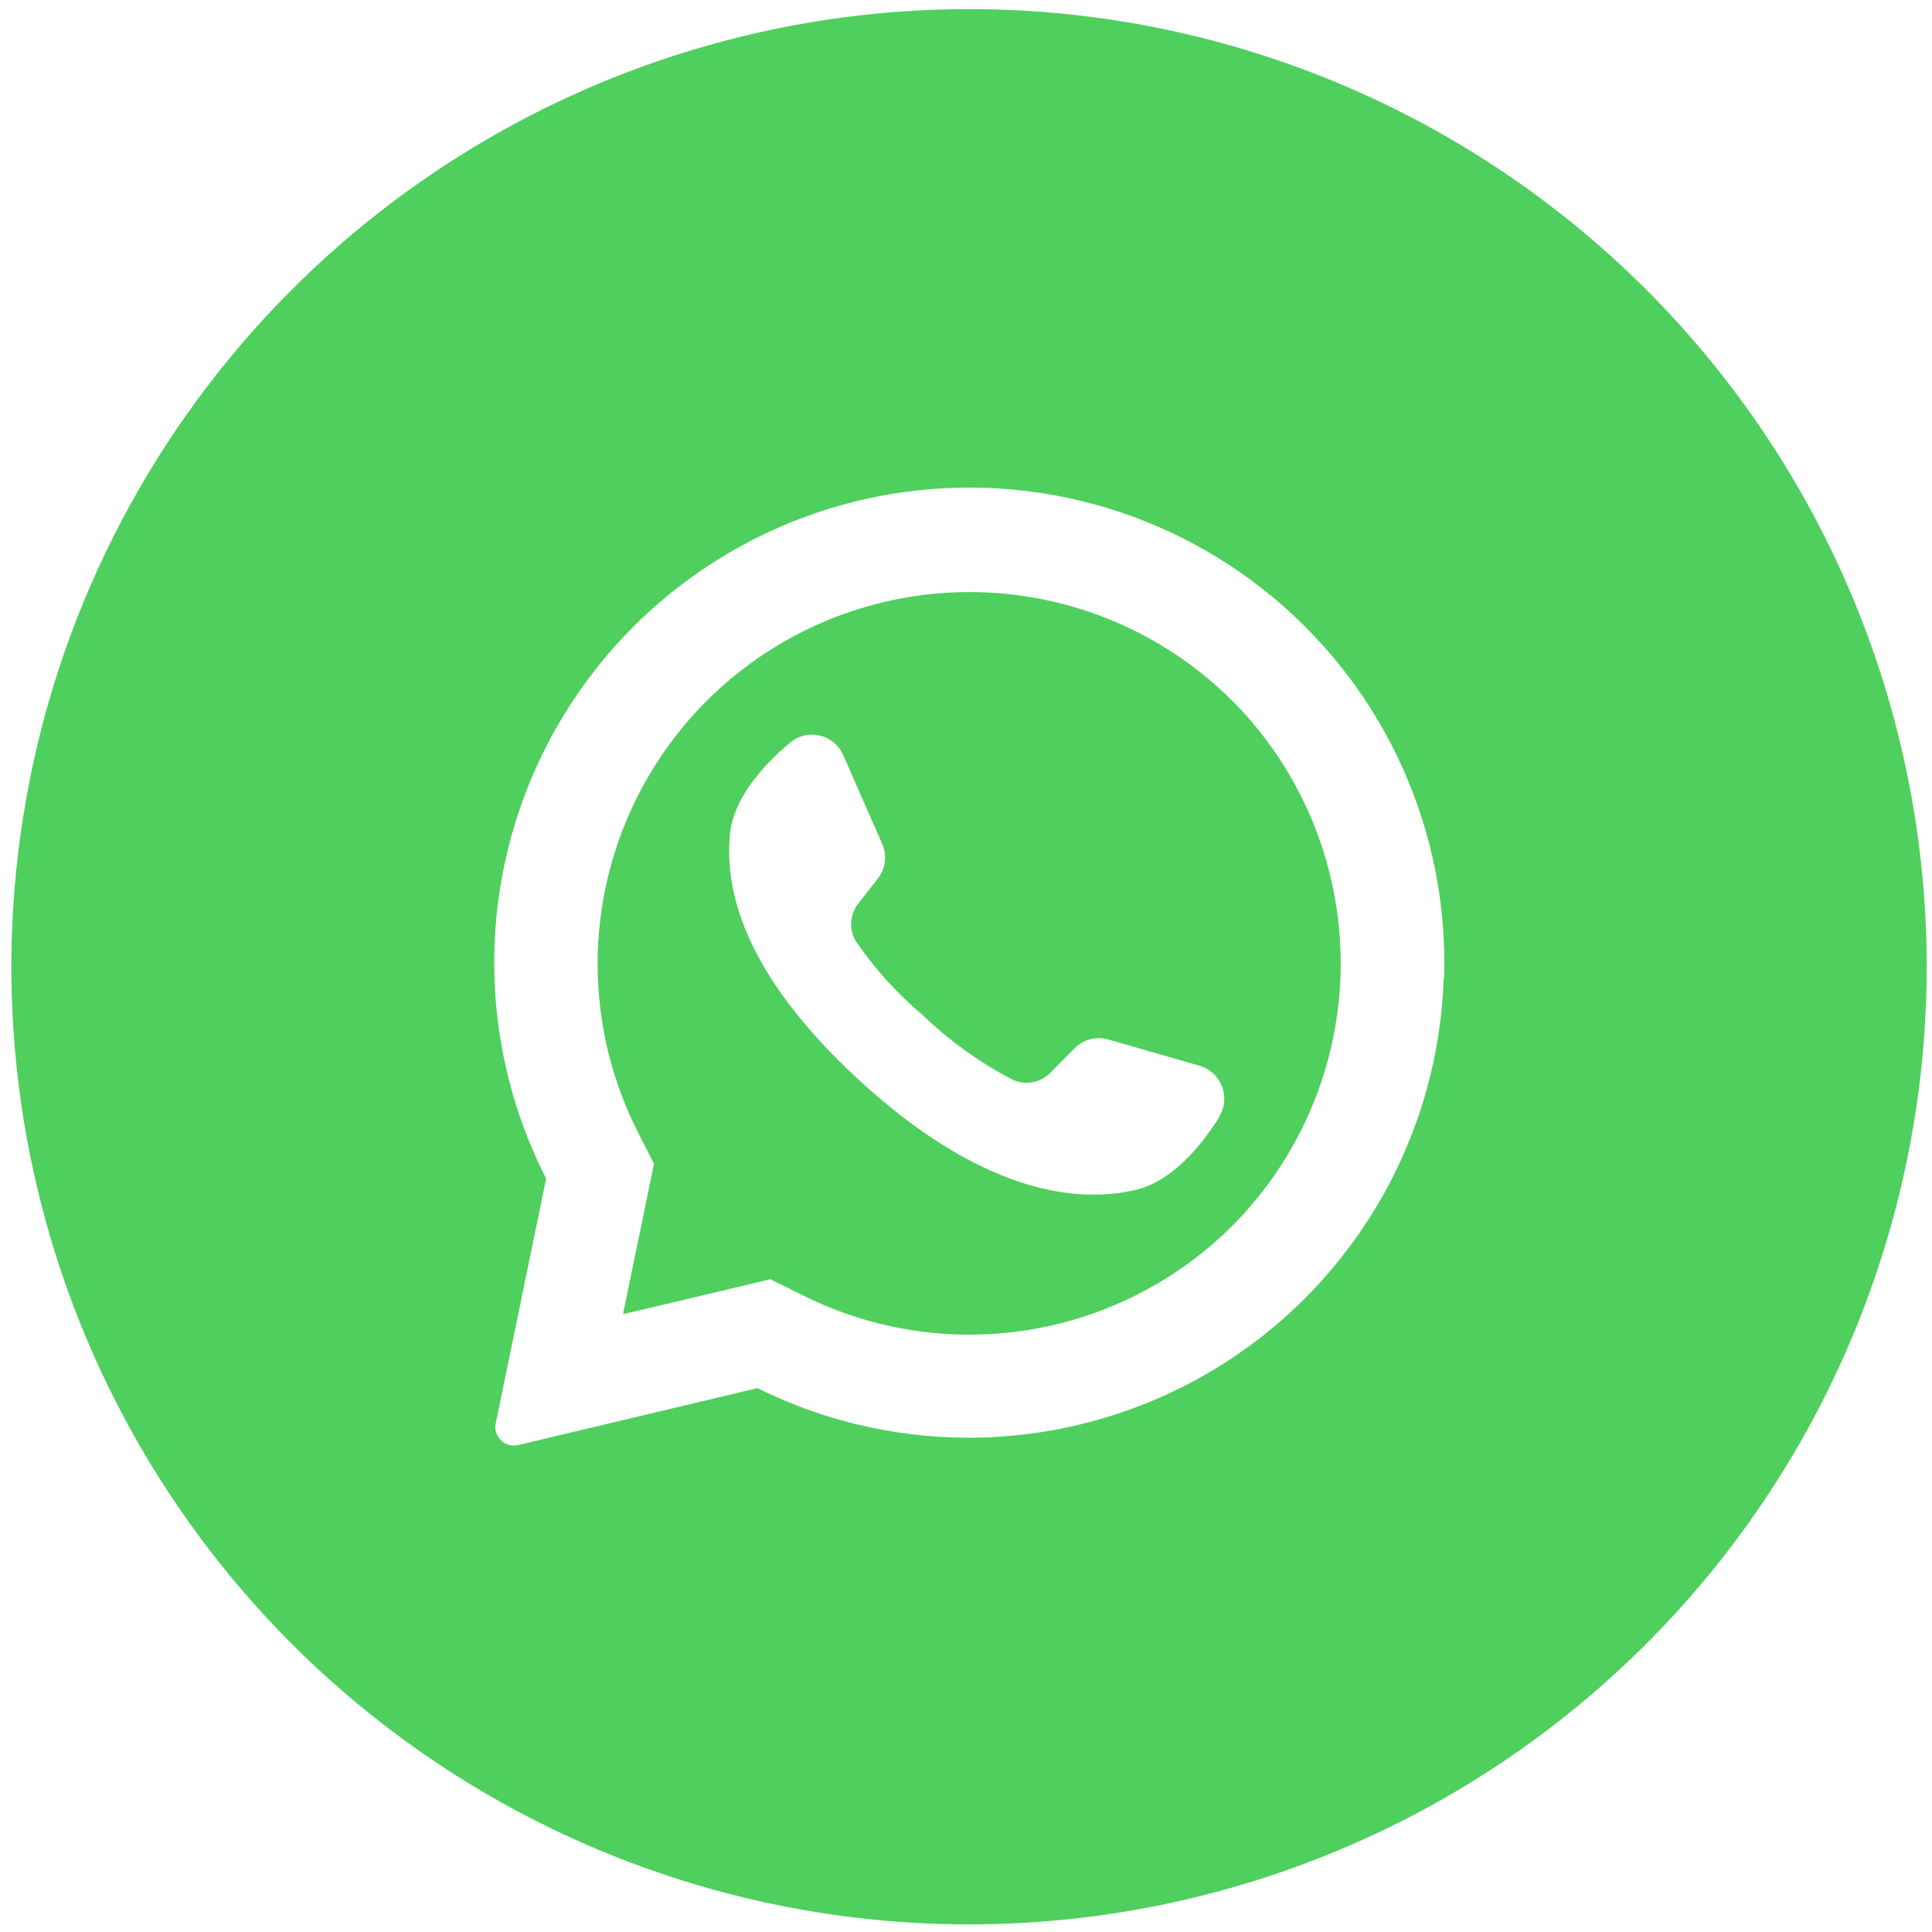 <?xml version="1.0" encoding="UTF-8" standalone="no"?>
<svg
   xmlns:dc="http://purl.org/dc/elements/1.1/"
   xmlns:cc="http://creativecommons.org/ns#"
   xmlns:rdf="http://www.w3.org/1999/02/22-rdf-syntax-ns#"
   xmlns:svg="http://www.w3.org/2000/svg"
   xmlns="http://www.w3.org/2000/svg"
   xmlns:sodipodi="http://sodipodi.sourceforge.net/DTD/sodipodi-0.dtd"
   xmlns:inkscape="http://www.inkscape.org/namespaces/inkscape"
   width="35"
   height="35"
   viewBox="0 0 35 35"
   fill="none"
   version="1.1"
   id="svg4"
   sodipodi:docname="whatsapp.svg"
   inkscape:version="0.92.5 (2060ec1f9f, 2020-04-08)">
  <defs
     id="defs8" />
  <sodipodi:namedview
     pagecolor="#ffffff"
     bordercolor="#666666"
     borderopacity="1"
     objecttolerance="10"
     gridtolerance="10"
     guidetolerance="10"
     inkscape:pageopacity="0"
     inkscape:pageshadow="2"
     inkscape:window-width="959"
     inkscape:window-height="1055"
     id="namedview6"
     showgrid="false"
     inkscape:zoom="5.1559152"
     inkscape:cx="10.922946"
     inkscape:cy="30.813862"
     inkscape:window-x="0"
     inkscape:window-y="0"
     inkscape:window-maximized="0"
     inkscape:current-layer="svg4" />
  <path
     inkscape:connector-curvature="0"
     style="fill:#4fcf5e;stroke-width:1;fill-opacity:1"
     d="m 22.348,12.72 -0.034,-0.034 c -1.135,-1.129 -2.634,-1.816 -4.23,-1.94 -1.595,-0.124 -3.183,0.325 -4.478,1.265 -1.295,0.94 -2.213,2.311 -2.59,3.866 -0.377,1.556 -0.187,3.194 0.535,4.623 l 0.297,0.584 -0.555,2.689 v 0.034 l 2.664,-0.632 0.607,0.301 c 1.264,0.627 2.692,0.842 4.085,0.614 1.392,-0.228 2.678,-0.887 3.676,-1.884 1.253,-1.259 1.959,-2.962 1.963,-4.739 0.004,-1.777 -0.693,-3.483 -1.94,-4.748 z m -0.269,7.533 c -0.326,0.514 -0.845,1.141 -1.491,1.299 -1.141,0.276 -2.879,0 -5.054,-2.011 l -0.027,-0.025 c -1.892,-1.767 -2.395,-3.239 -2.283,-4.406 0.066,-0.662 0.619,-1.26 1.084,-1.653 0.074,-0.063 0.161,-0.108 0.256,-0.13 0.094,-0.023 0.193,-0.023 0.287,-8.82e-4 0.095,0.022 0.182,0.066 0.257,0.129 0.074,0.062 0.133,0.141 0.171,0.231 l 0.701,1.598 c 0.046,0.102 0.063,0.215 0.05,0.325 -0.013,0.111 -0.057,0.216 -0.125,0.305 L 15.548,16.37 c -0.074,0.095 -0.118,0.209 -0.127,0.329 -0.009,0.12 0.019,0.24 0.079,0.344 0.338,0.498 0.743,0.947 1.203,1.335 0.494,0.478 1.055,0.88 1.666,1.194 0.111,0.045 0.234,0.056 0.351,0.031 0.118,-0.025 0.225,-0.084 0.309,-0.17 l 0.409,-0.413 c 0.076,-0.087 0.176,-0.152 0.286,-0.186 0.111,-0.034 0.229,-0.036 0.341,-0.006 l 1.666,0.479 c 0.093,0.027 0.178,0.075 0.249,0.141 0.071,0.066 0.125,0.147 0.159,0.237 0.034,0.09 0.047,0.187 0.037,0.283 -0.01,0.096 -0.042,0.188 -0.093,0.27 z"
     id="path2" />
  <path
     inkscape:connector-curvature="0"
     style="fill:#4fcf5e;stroke-width:1;fill-opacity:1"
     d="m 17.555,0.165 c -3.431,0 -6.785,1.017 -9.638,2.924 C 5.063,4.995 2.84,7.705 1.526,10.875 0.213,14.045 -0.13,17.533 0.539,20.899 1.209,24.264 2.861,27.355 5.287,29.781 c 2.426,2.426 5.517,4.079 8.883,4.748 3.365,0.669 6.854,0.326 10.024,-0.987 3.17,-1.313 5.88,-3.537 7.786,-6.39 1.906,-2.853 2.924,-6.207 2.924,-9.638 0,-4.601 -1.828,-9.014 -5.081,-12.267 C 26.568,1.993 22.156,0.165 17.555,0.165 Z m 8.599,17.552 c -0.047,1.441 -0.455,2.847 -1.187,4.089 -0.732,1.242 -1.763,2.281 -3.001,3.02 -1.237,0.739 -2.641,1.156 -4.081,1.213 -1.441,0.056 -2.872,-0.251 -4.163,-0.892 l -4.337,1.032 c -0.066,0.015 -0.134,0.01 -0.197,-0.014 -0.063,-0.024 -0.117,-0.067 -0.155,-0.123 -0.026,-0.037 -0.044,-0.079 -0.053,-0.123 -0.009,-0.044 -0.009,-0.09 7.084e-4,-0.134 L 9.894,21.351 C 9.297,20.182 8.976,18.891 8.954,17.578 8.933,16.266 9.213,14.965 9.771,13.777 c 0.559,-1.188 1.382,-2.233 2.407,-3.054 1.025,-0.821 2.224,-1.397 3.505,-1.683 1.281,-0.286 2.611,-0.276 3.888,0.031 1.277,0.307 2.466,0.902 3.477,1.739 1.011,0.837 1.818,1.895 2.357,3.092 0.54,1.197 0.798,2.502 0.756,3.814 z"
     id="path4" />
</svg>
